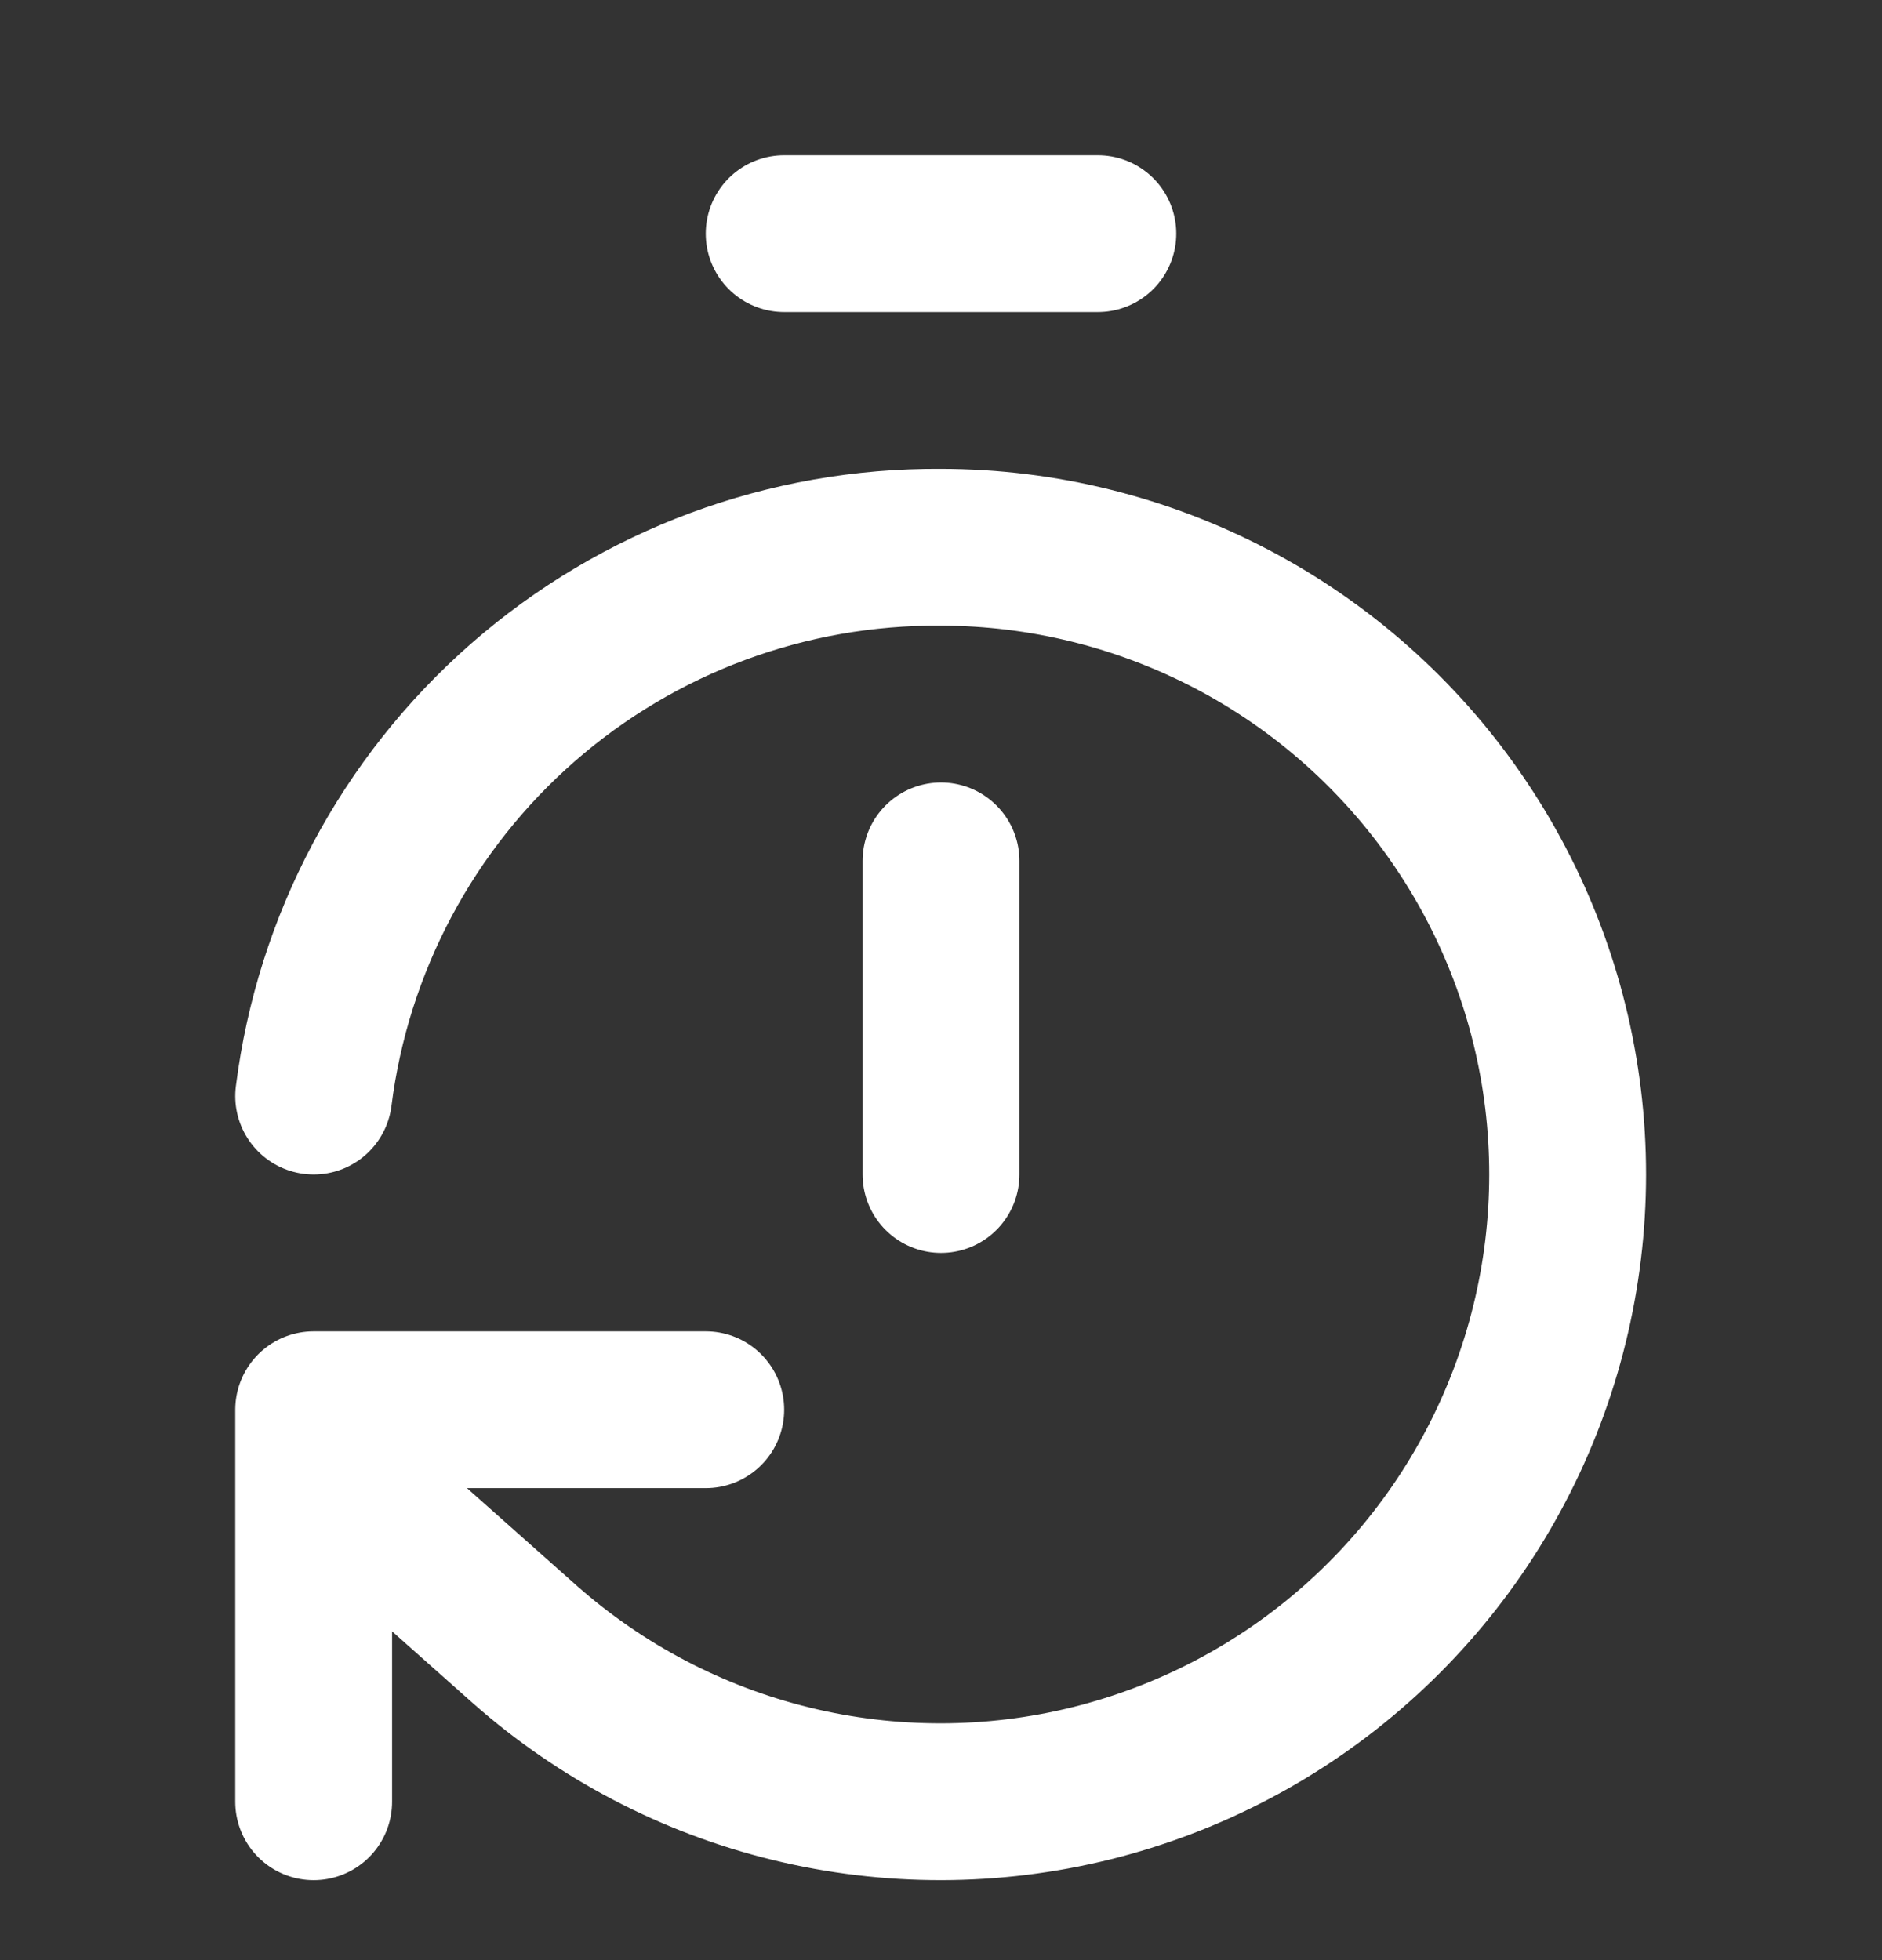 <svg width="24" height="25" viewBox="0 0 24 25" fill="none" xmlns="http://www.w3.org/2000/svg">
<rect x="0" y="0" width="24" height="25" fill="#333333" stroke="none"/>
<path d="M10 2.98H14M12 14.98V10.98M4 13.98C4.245 12.036 5.195 10.249 6.669 8.959C8.144 7.669 10.041 6.965 12 6.98C13.294 6.981 14.568 7.297 15.714 7.899C16.859 8.501 17.842 9.372 18.576 10.437C19.311 11.502 19.777 12.73 19.933 14.014C20.089 15.299 19.931 16.602 19.473 17.812C19.015 19.023 18.27 20.104 17.302 20.963C16.335 21.822 15.173 22.433 13.917 22.745C12.661 23.056 11.348 23.058 10.091 22.751C8.834 22.444 7.671 21.836 6.7 20.98L4 18.58M9 17.98H4V22.98" stroke="white" stroke-width="2" stroke-linecap="round" stroke-linejoin="round"/>
</svg>
